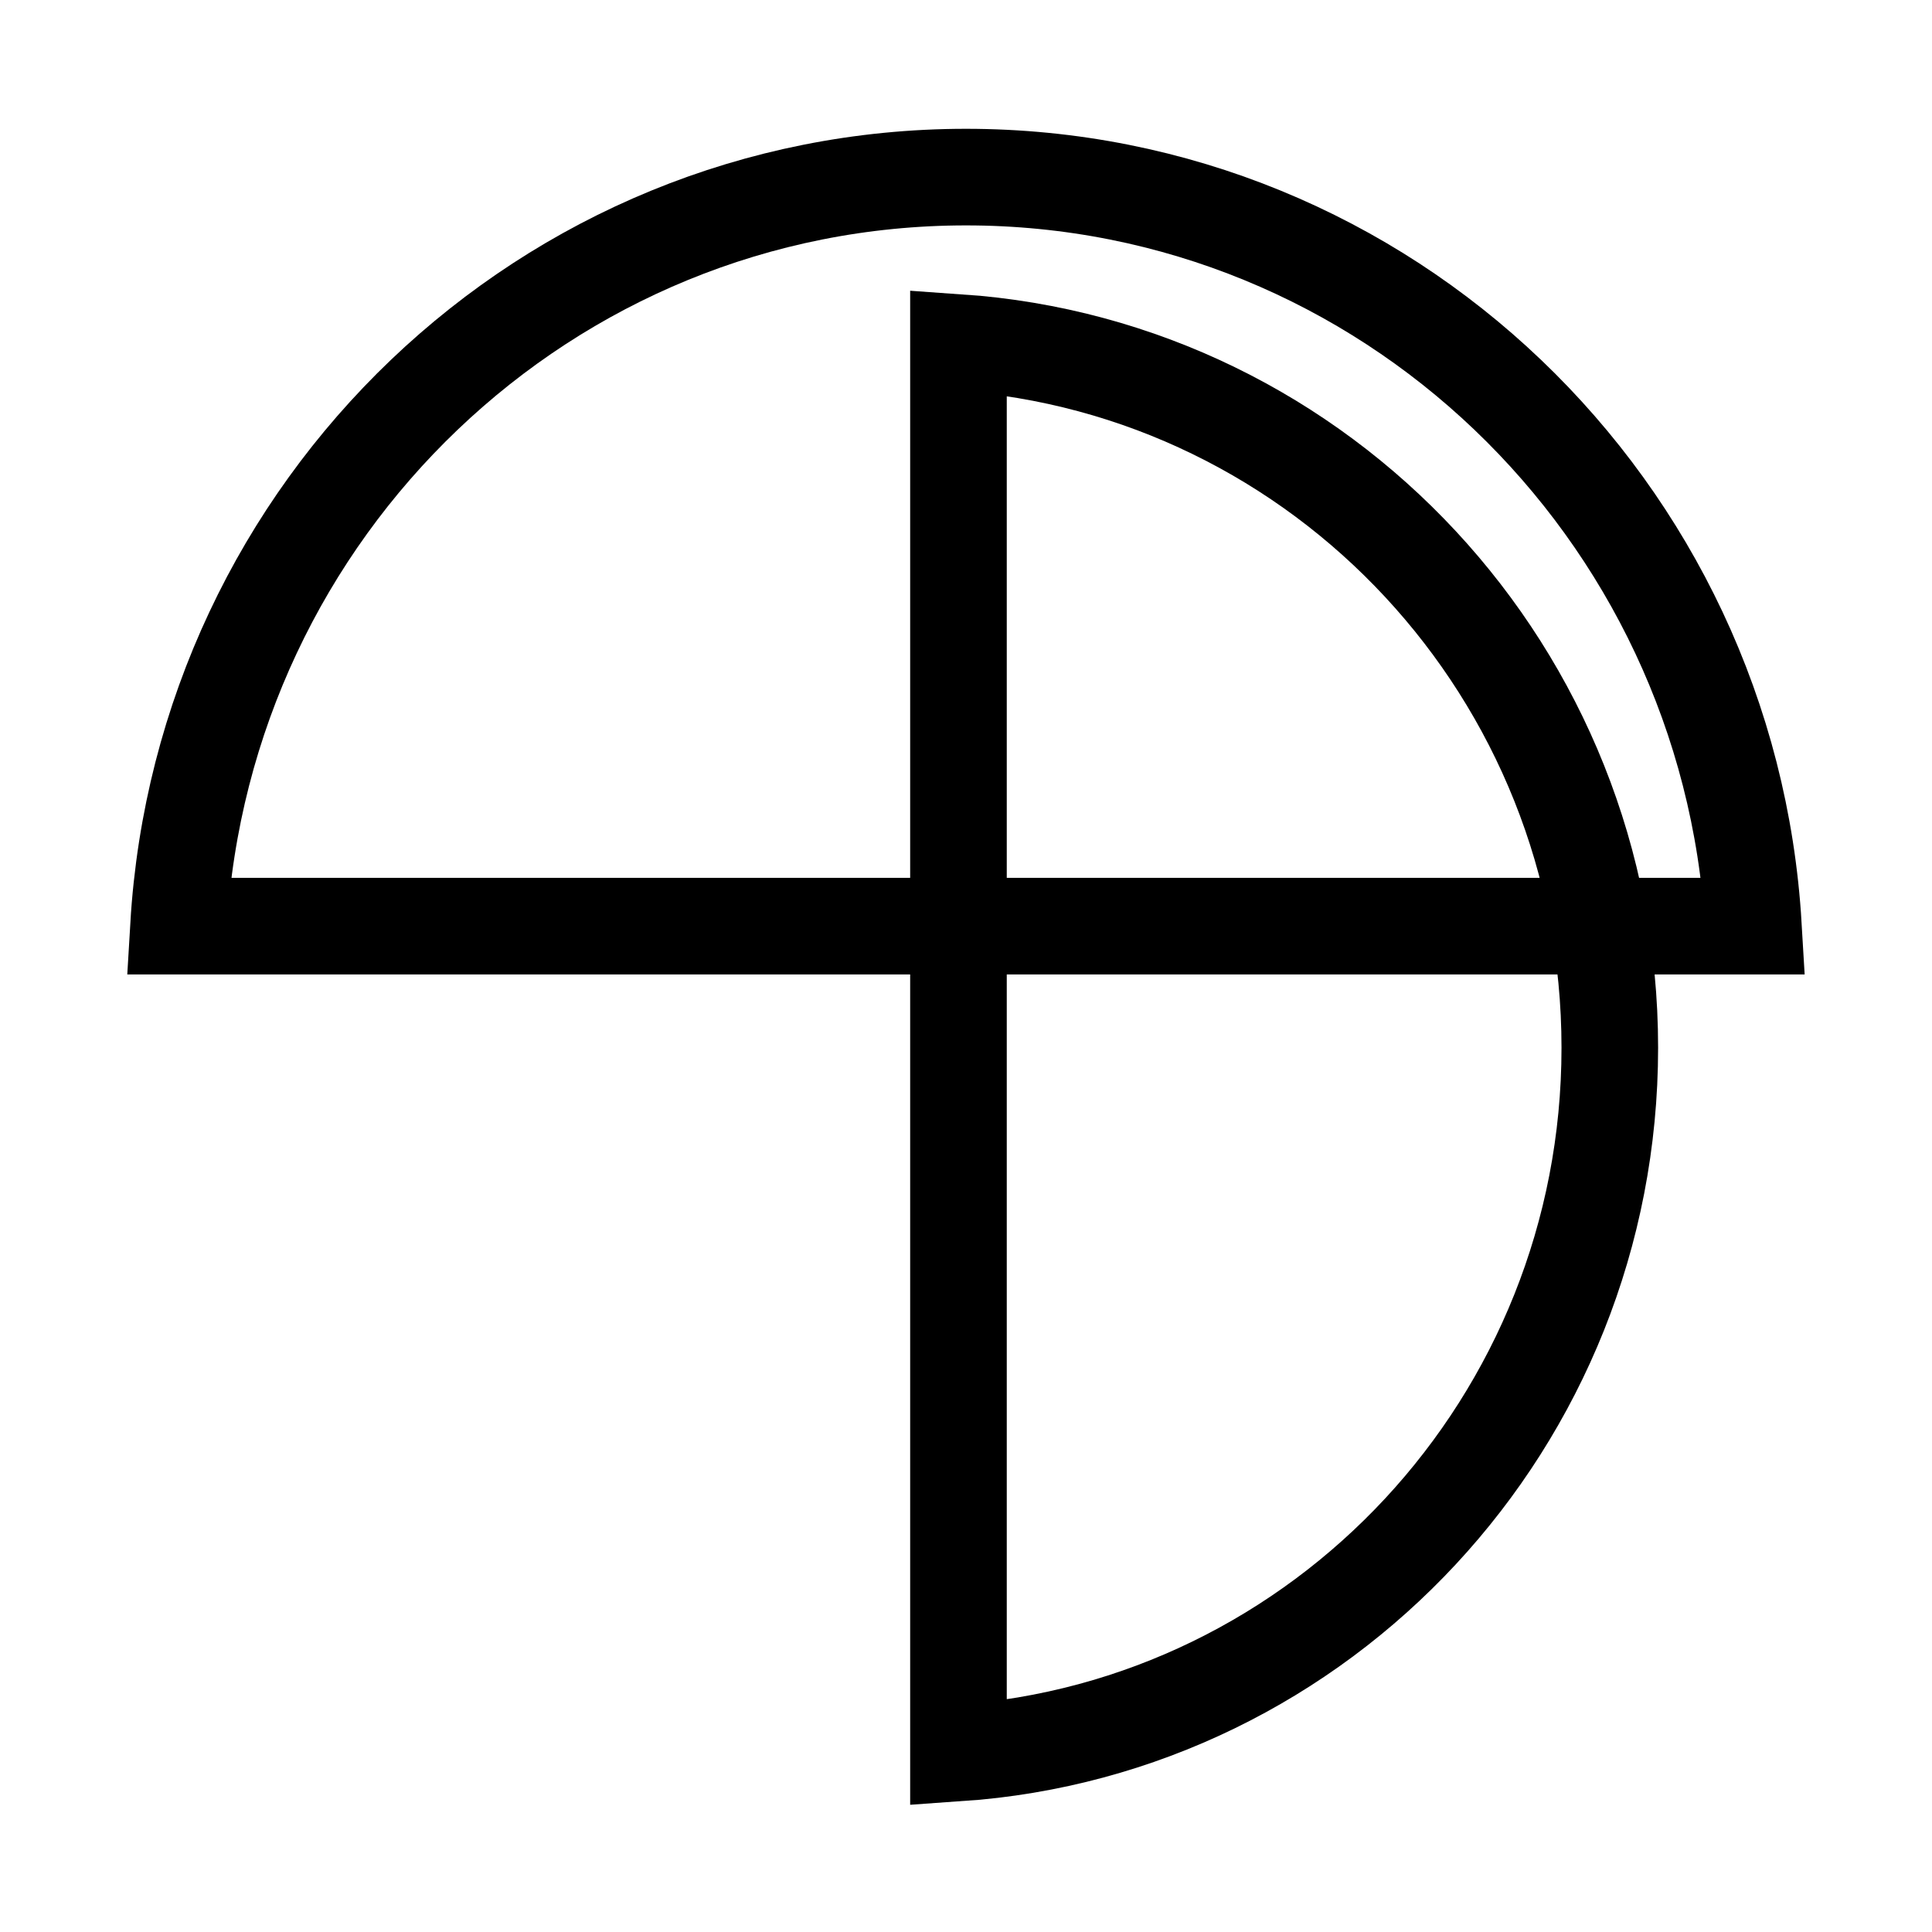 <svg width="30" height="30" viewBox="0 0 30 30" fill="none" xmlns="http://www.w3.org/2000/svg">
<path d="M15 2.75C21.51 2.75 26.844 7.886 27.227 14.381H2.772C3.156 7.886 8.49 2.75 15 2.75Z" stroke="black" stroke-width="1.5"/>
<path d="M24.997 16.269C24.997 22.085 20.527 26.832 14.883 27.221L14.883 5.318C20.527 5.707 24.997 10.453 24.997 16.269Z" stroke="black" stroke-width="1.5"/>
</svg>
